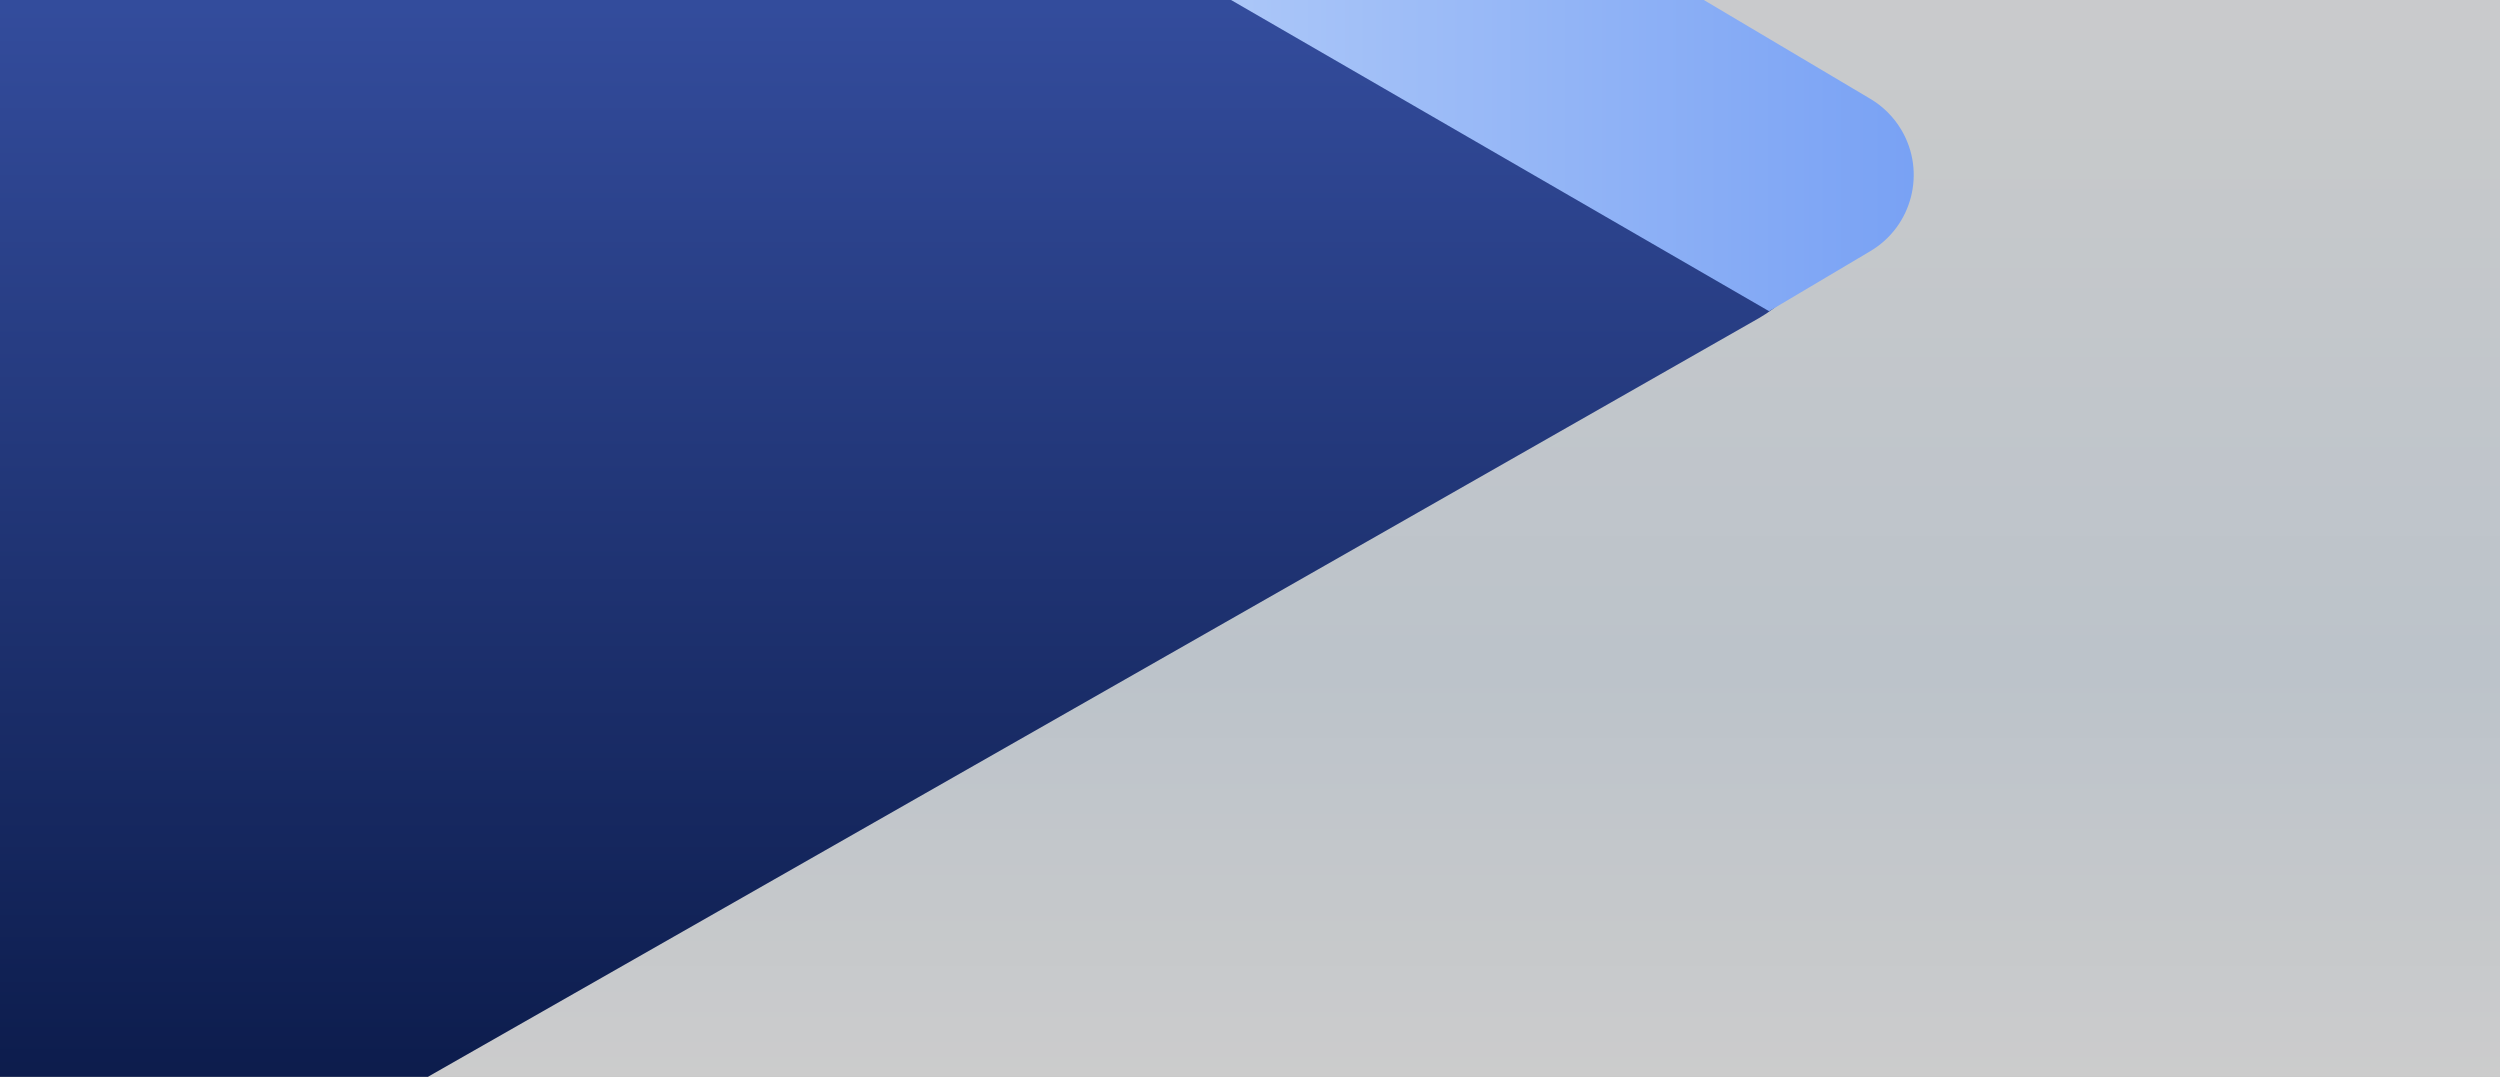<svg xmlns="http://www.w3.org/2000/svg" width="1920" height="827" viewBox="0 0 1920 827">
  <rect x="0" y="0" width="1920" height="827" fill="#808080" stroke="none"/>
  <defs>
    <linearGradient id="ez-overview-header-a" x1="50%" x2="50%" y1="0%" y2="100%">
      <stop offset="0%" stop-color="#FFF"/>
      <stop offset="66.2%" stop-color="#E4F0FC"/>
      <stop offset="100%" stop-color="#FFF"/>
    </linearGradient>
    <linearGradient id="ez-overview-header-b" x1="50%" x2="50%" y1="0%" y2="100%">
      <stop offset="0%" stop-color="#3D58B0"/>
      <stop offset="100%" stop-color="#000D33"/>
    </linearGradient>
    <linearGradient id="ez-overview-header-c" x1="100%" x2="0%" y1="50%" y2="50%">
      <stop offset="0%" stop-color="#78A1F4"/>
      <stop offset="100%" stop-color="#E6F2FD"/>
    </linearGradient>
  </defs>
  <g fill="none" fill-rule="evenodd" transform="translate(0 -101)">
    <polygon fill="url(#ez-overview-header-a)" points="328 928.5 1921.808 929.317 1920 0 1335 0" opacity=".6"/>
    <path fill="url(#ez-overview-header-b)" d="M881.811,-104 L1352.003,172.215 C1399.623,200.189 1415.548,261.47 1387.574,309.09 C1378.717,324.166 1366.062,336.657 1350.871,345.316 L-139.826,1195 L-140,-104 L881.811,-104 Z"/>
    <path fill="url(#ez-overview-header-c)" d="M329.851,-255.066 L1358.647,340 L1436.418,293.878 C1468.721,274.721 1479.377,233.006 1460.22,200.704 C1454.411,190.908 1446.234,182.728 1436.44,176.914 L328,-481 L329.851,-255.066 Z"/>
  </g>
</svg>
